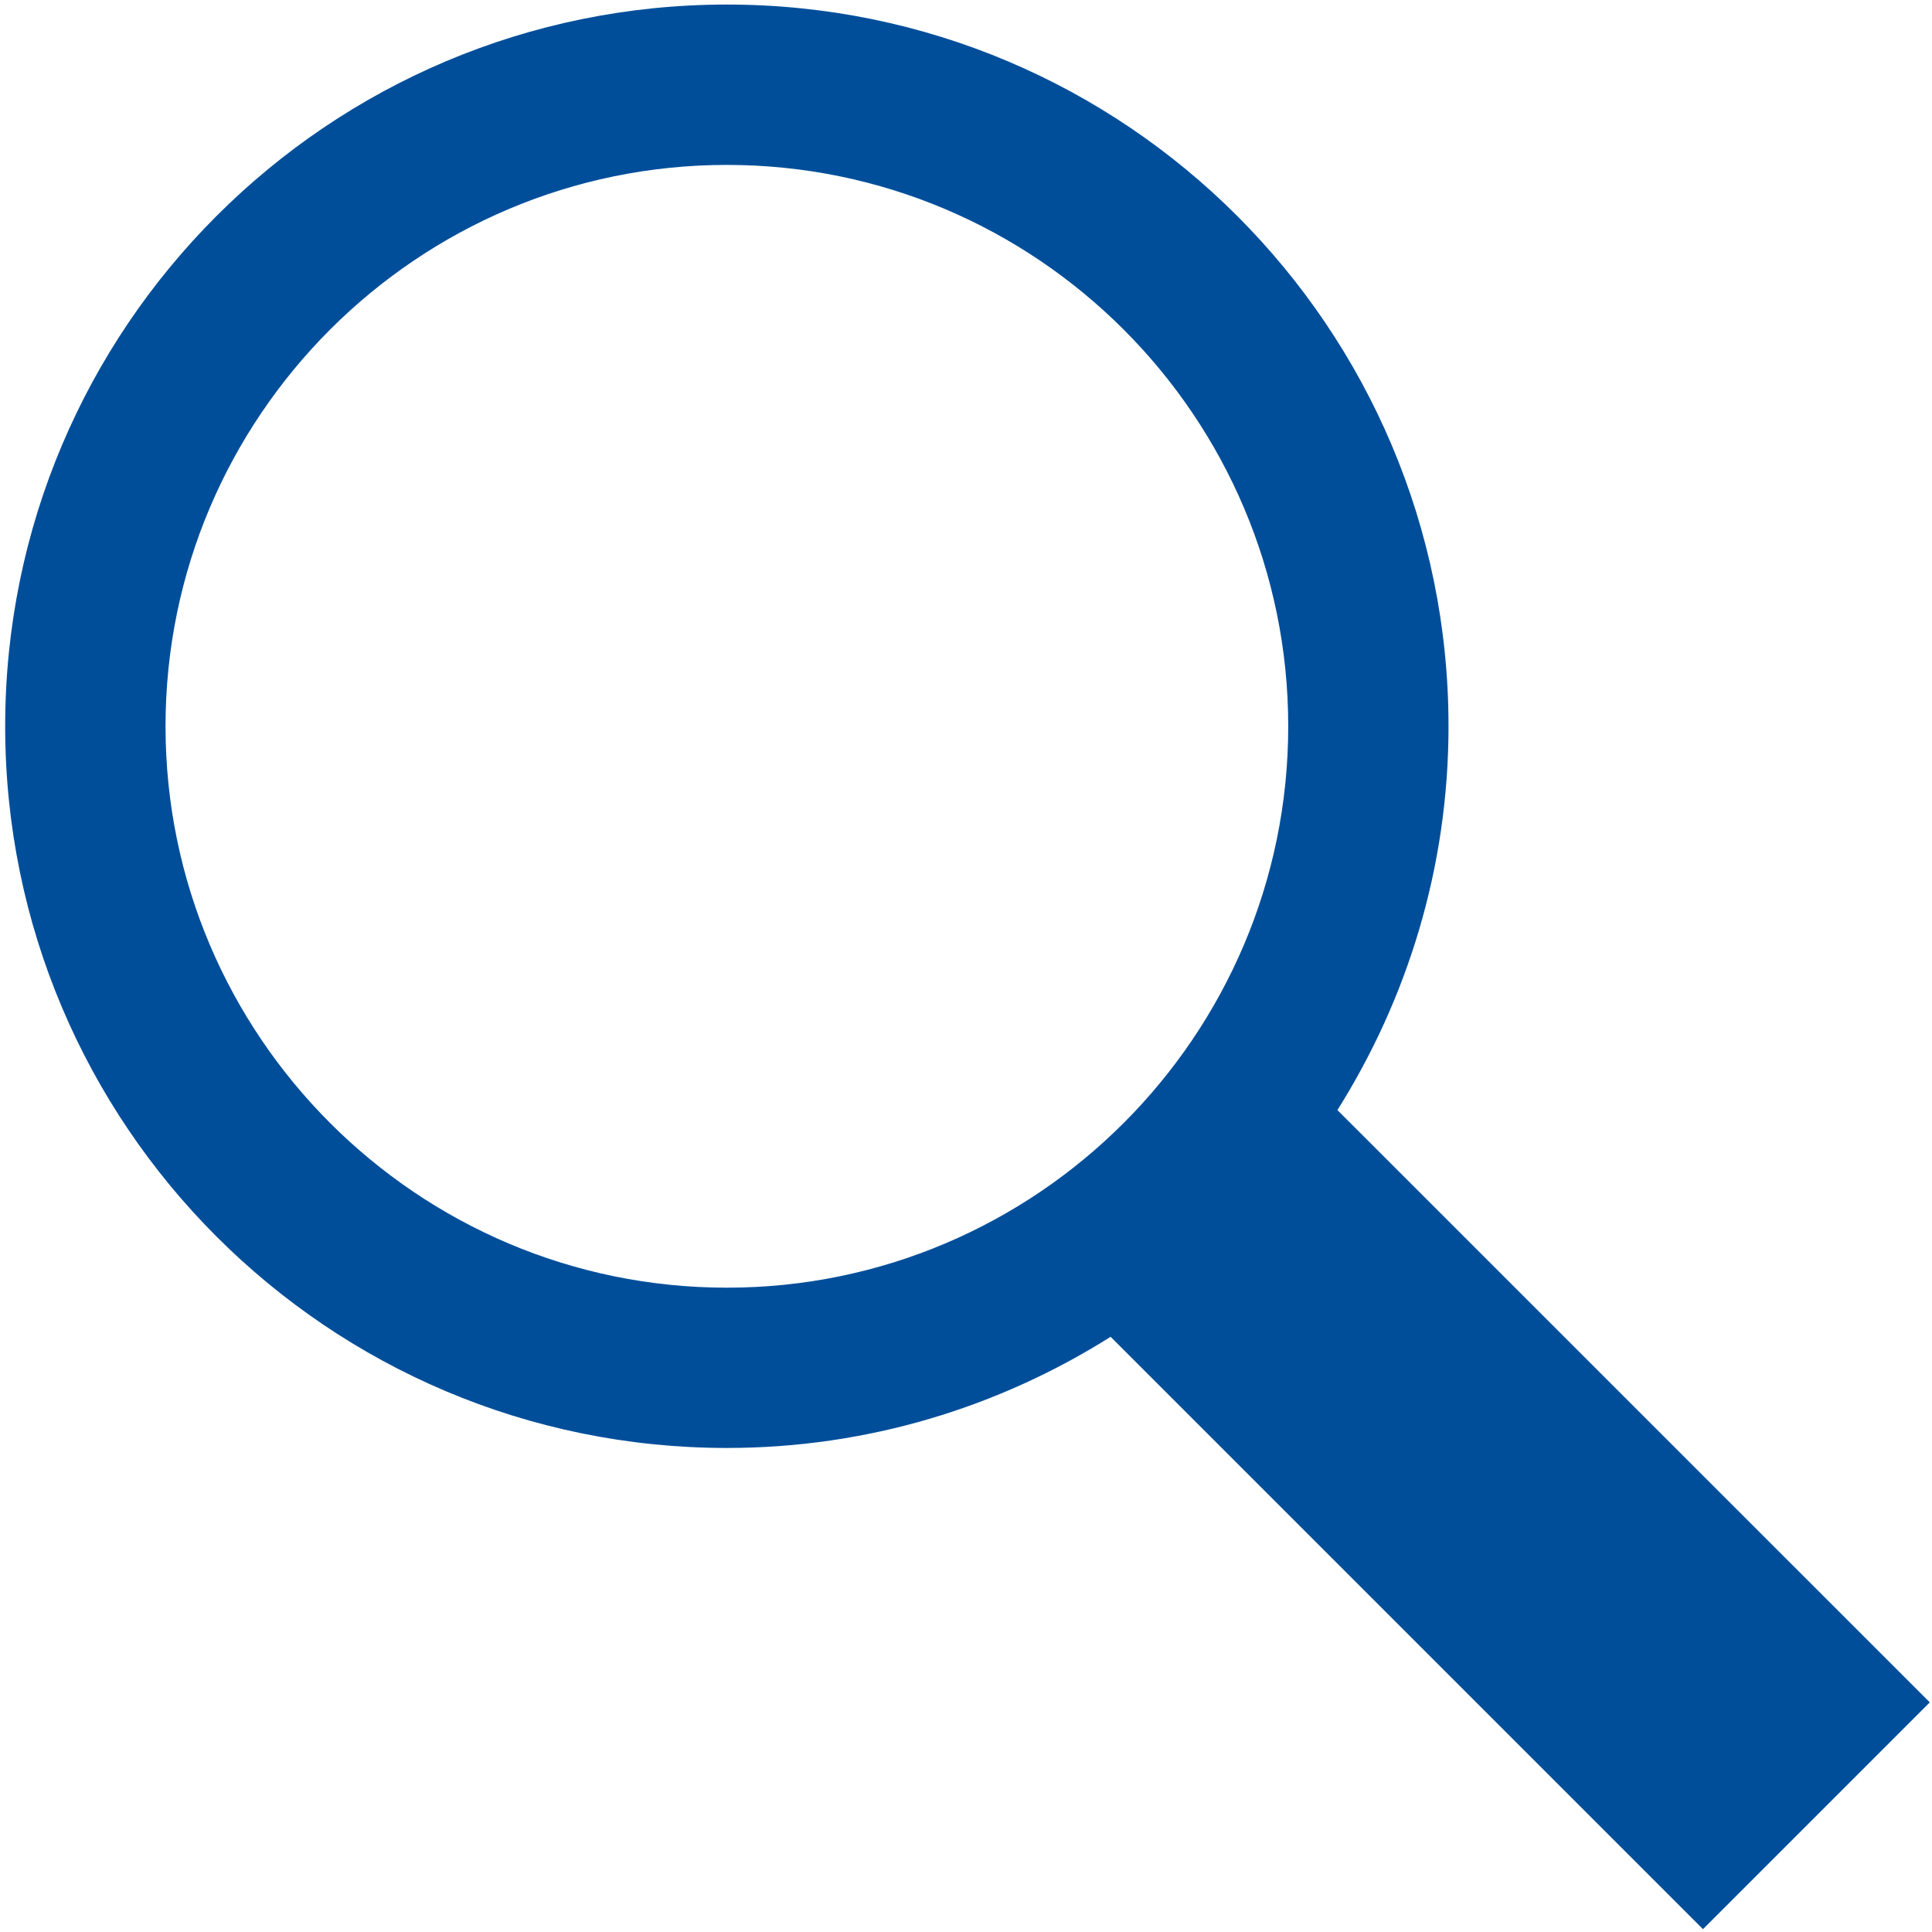 <?xml version="1.0" encoding="utf-8"?>
<!-- Generator: Adobe Illustrator 15.0.0, SVG Export Plug-In . SVG Version: 6.00 Build 0)  -->
<!DOCTYPE svg PUBLIC "-//W3C//DTD SVG 1.1//EN" "http://www.w3.org/Graphics/SVG/1.1/DTD/svg11.dtd">
<svg version="1.1" id="Layer_1" xmlns="http://www.w3.org/2000/svg" xmlns:xlink="http://www.w3.org/1999/xlink" x="0px" y="0px"
	 width="28px" height="28px" viewBox="0 0 28 28" enable-background="new 0 0 28 28" xml:space="preserve">
<path fill="#004E9A" d="M24.681,27.959l-8.585-8.585c-1.613,1.016-3.514,1.611-5.561,1.611c-5.777,0-10.46-4.682-10.46-10.459
	s4.683-10.46,10.46-10.46c5.777,0,10.458,4.683,10.458,10.46c0,2.046-0.596,3.949-1.61,5.562l8.585,8.584L24.681,27.959z
	 M10.535,18.662c4.485,0,8.135-3.65,8.135-8.136c0-4.486-3.65-8.136-8.135-8.136c-4.485,0-8.136,3.649-8.136,8.136
	C2.399,15.012,6.049,18.662,10.535,18.662z"/>
</svg>
